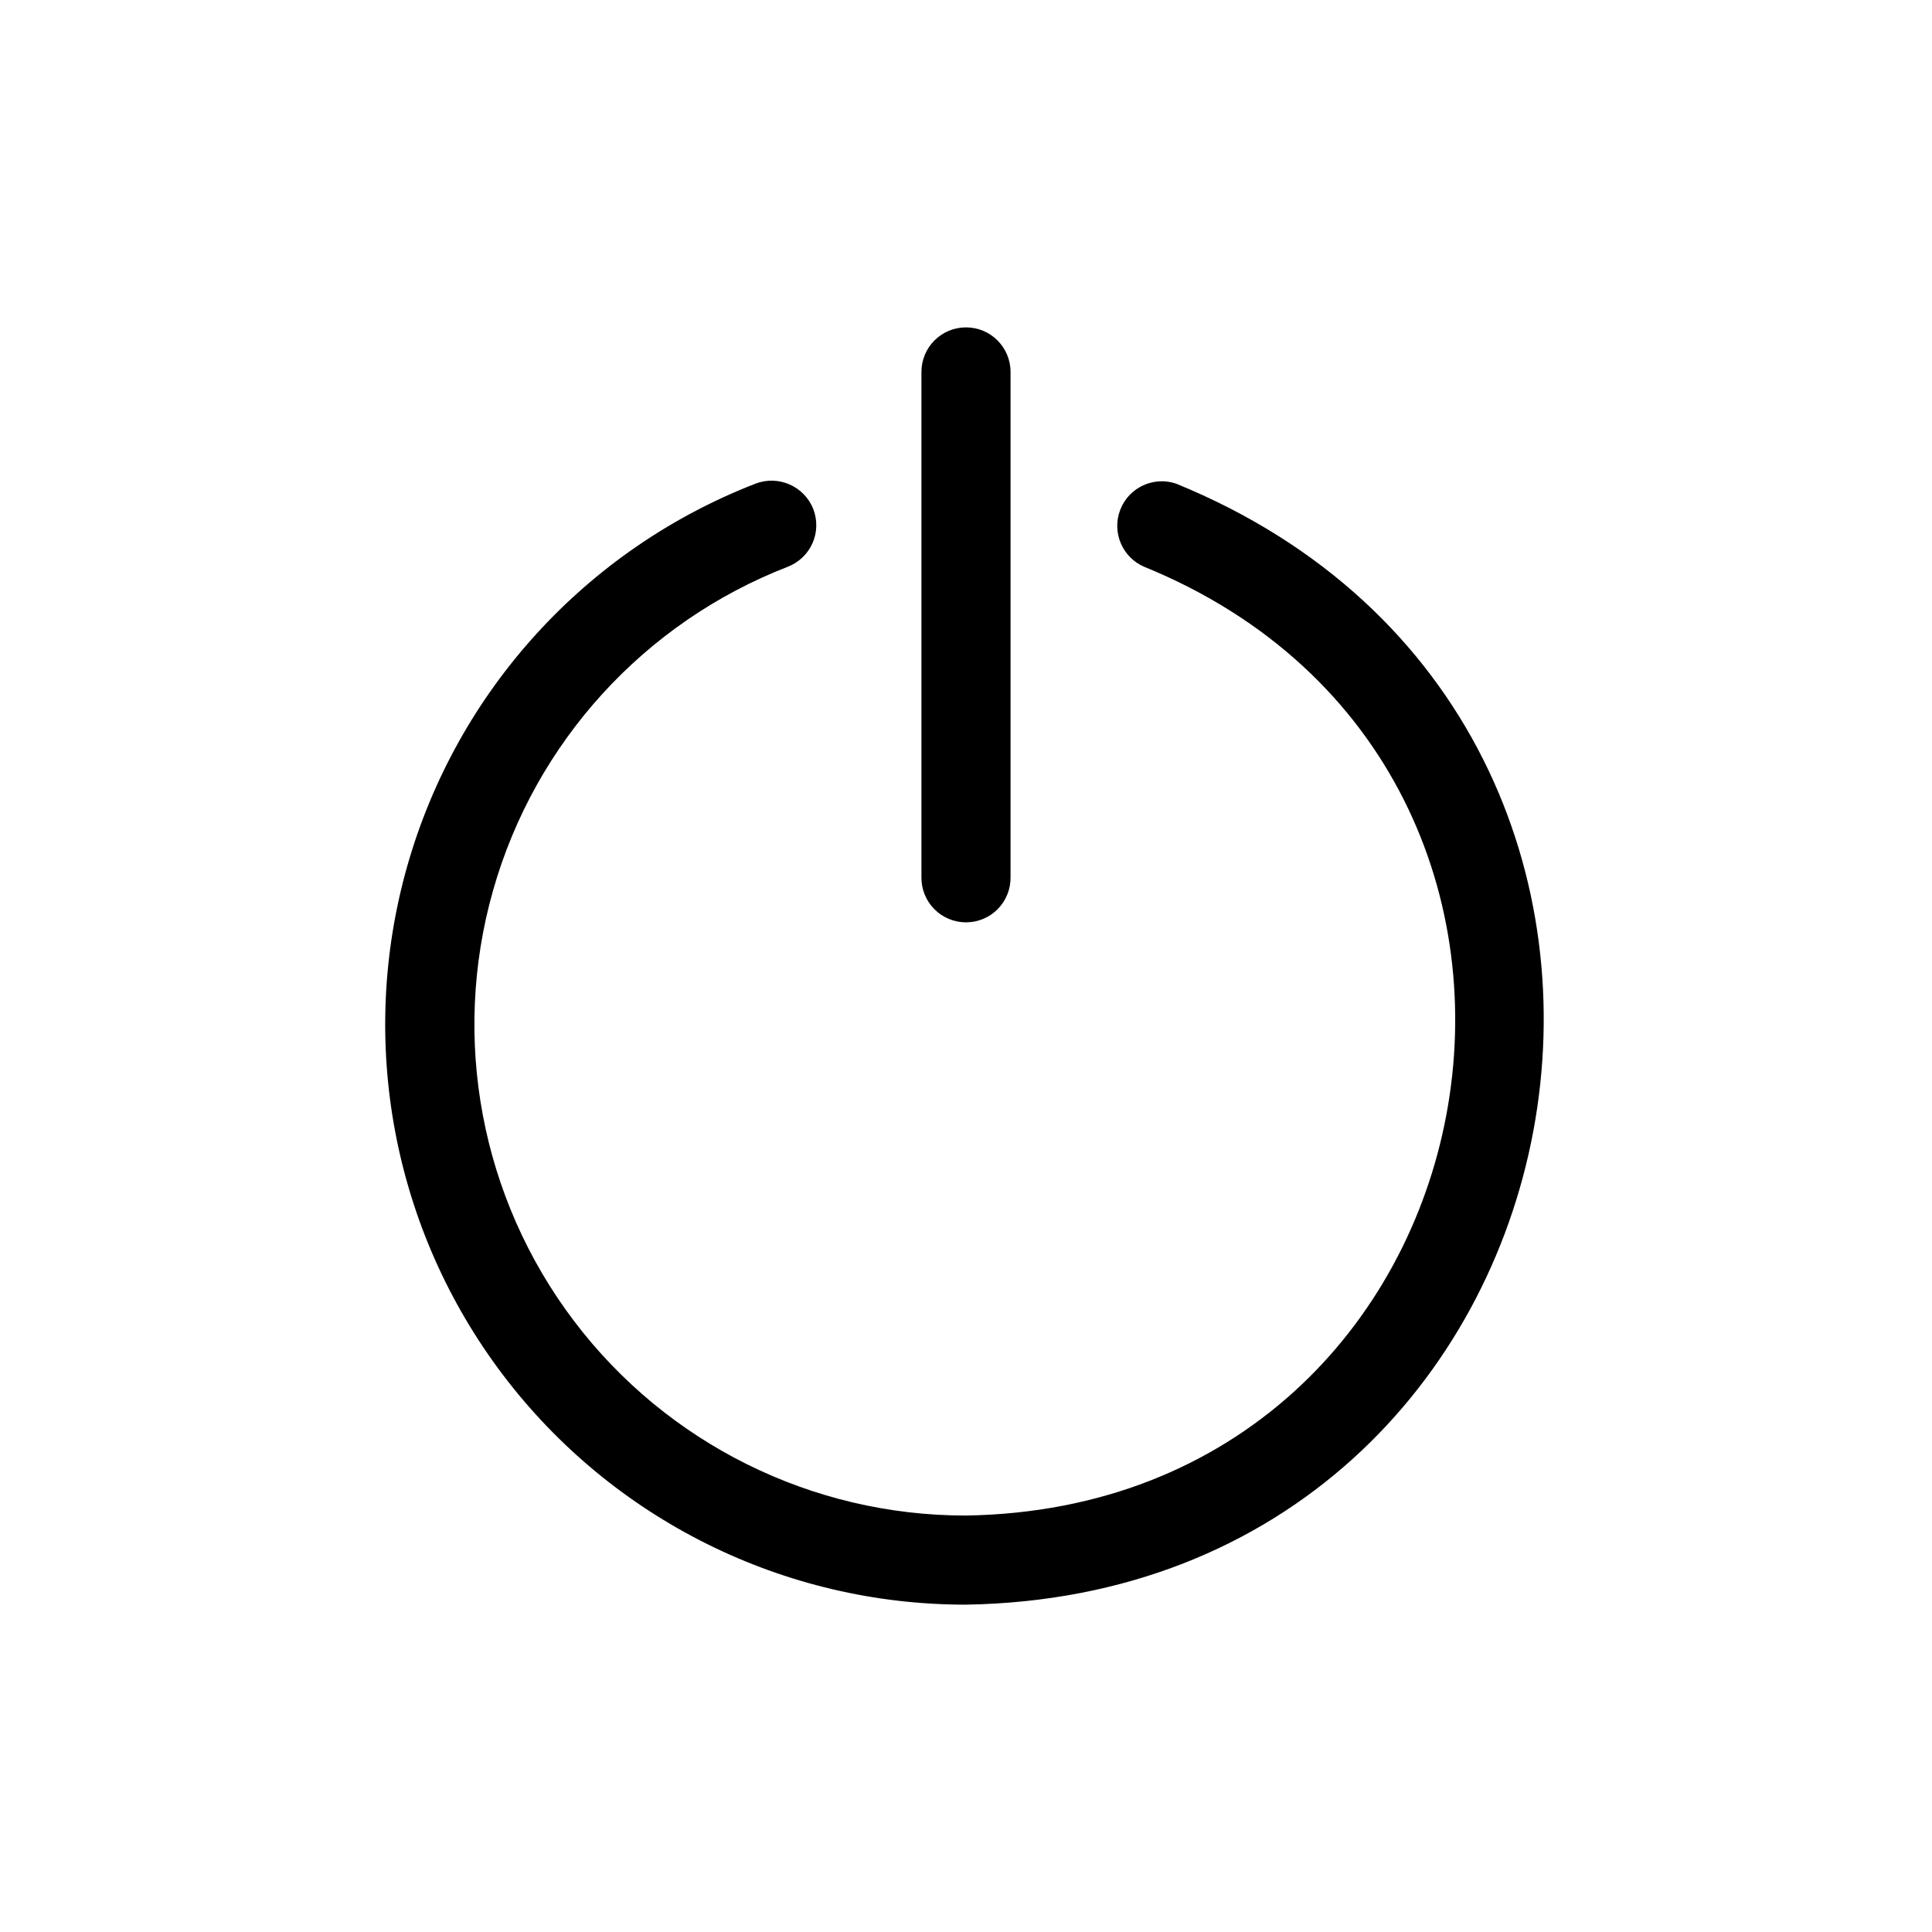 <?xml version="1.0" encoding="UTF-8"?>
<!-- Uploaded to: ICON Repo, www.svgrepo.com, Generator: ICON Repo Mixer Tools -->
<svg fill="#000000" width="800px" height="800px" version="1.1" viewBox="144 144 512 512" xmlns="http://www.w3.org/2000/svg">
 <g>
  <path d="m455.65 272.16c-6.004-2.016-12.527 1.062-14.789 6.981-2.262 5.914 0.551 12.562 6.367 15.062 132.72 54.16 96.59 249.15-47.23 251.43-40.816 0.047-79.289-19.062-103.92-51.609-24.625-32.543-32.555-74.762-21.418-114.03 11.137-39.266 40.055-71.031 78.102-85.797 2.926-1.129 5.281-3.371 6.551-6.234 1.27-2.863 1.348-6.113 0.219-9.039-2.379-6.055-9.184-9.074-15.27-6.769-44.973 17.43-79.156 54.953-92.332 101.35-13.176 46.395-3.816 96.285 25.277 134.75 29.098 38.465 74.559 61.047 122.79 60.992 169.88-2.754 212.54-233.09 55.652-297.09z"/>
  <path d="m400 388.43c3.172 0 6.211-1.273 8.434-3.539 2.219-2.266 3.438-5.332 3.371-8.504v-133.82c0-6.523-5.285-11.809-11.805-11.809-6.523 0-11.809 5.285-11.809 11.809v133.82c-0.062 3.172 1.152 6.238 3.371 8.504 2.223 2.266 5.262 3.539 8.438 3.539z"/>
 </g>
</svg>